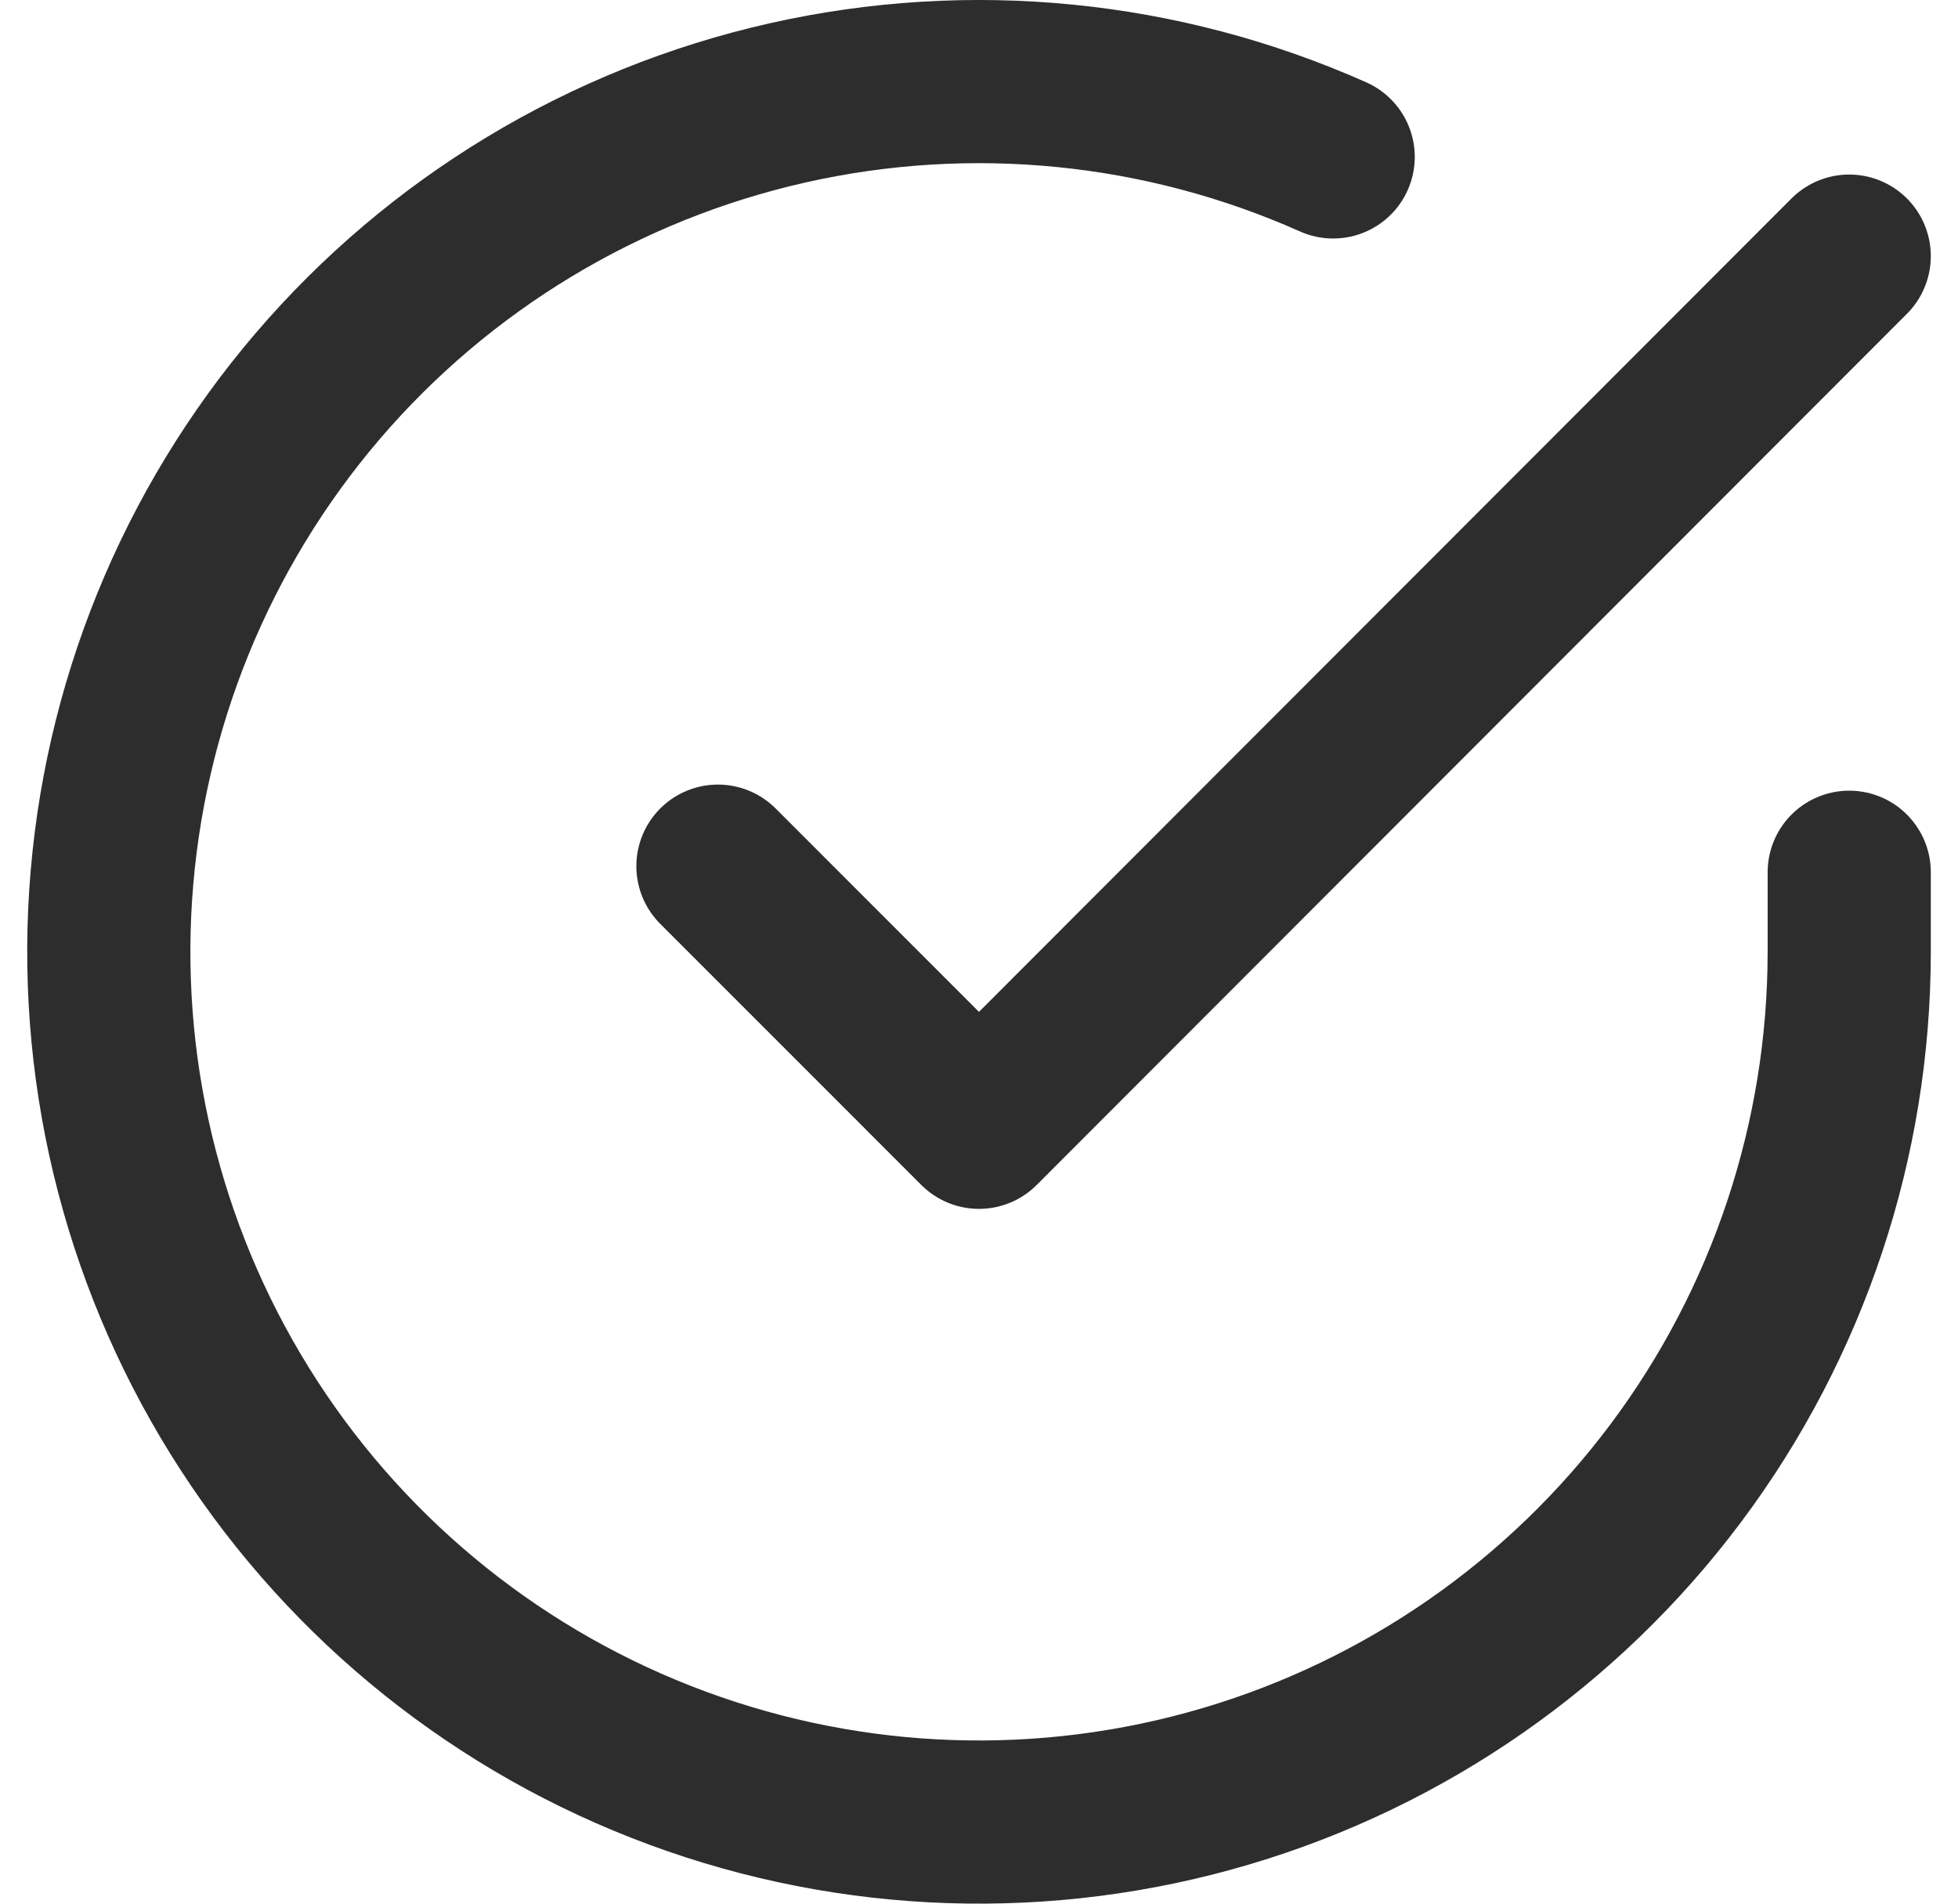 <svg width="36" height="35" viewBox="0 0 36 35" fill="none" xmlns="http://www.w3.org/2000/svg">
<path d="M34 16.037V17.509C33.998 20.959 32.881 24.317 30.815 27.08C28.749 29.843 25.845 31.865 22.537 32.843C19.228 33.822 15.692 33.704 12.455 32.508C9.219 31.313 6.455 29.103 4.578 26.209C2.7 23.314 1.808 19.89 2.035 16.447C2.262 13.005 3.596 9.727 5.837 7.104C8.079 4.482 11.108 2.654 14.474 1.893C17.839 1.133 21.36 1.481 24.512 2.885" stroke="#2D2D2D" stroke-width="3" stroke-linecap="round" stroke-linejoin="round"/>
<path d="M34 4.709L18 20.726L13.2 15.925" stroke="#2D2D2D" stroke-width="3" stroke-linecap="round" stroke-linejoin="round"/>
</svg>
